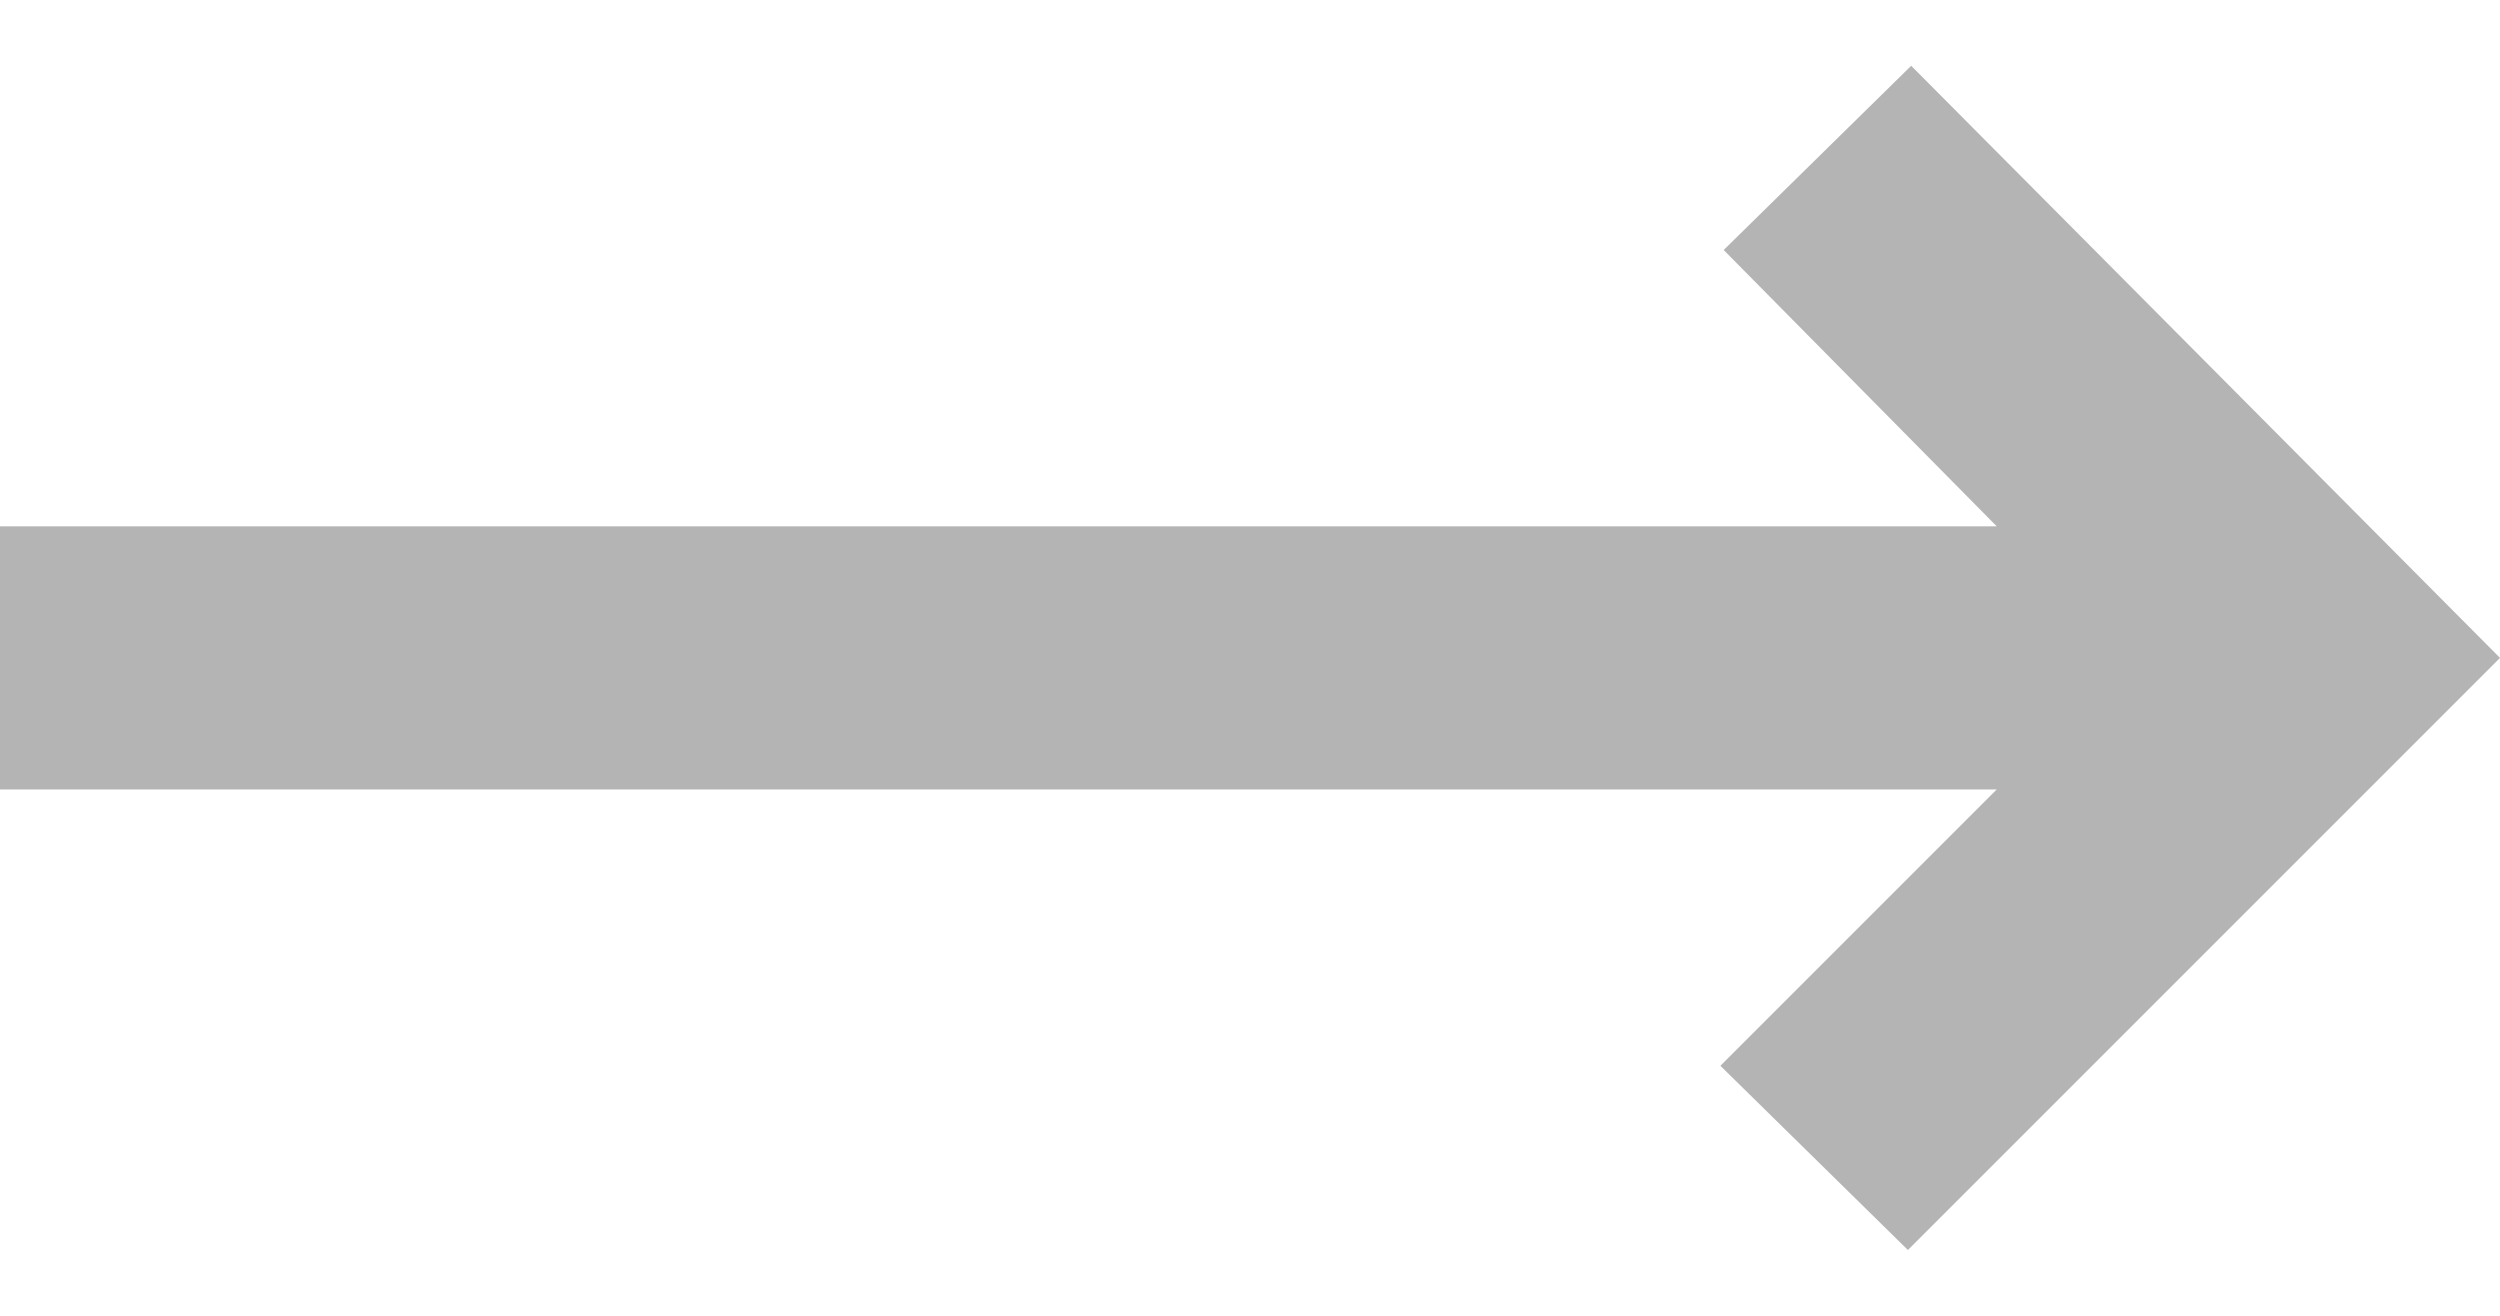 <svg width="19" height="10" viewBox="0 0 19 10" fill="none" xmlns="http://www.w3.org/2000/svg">
<g clip-path="url(#clip0_1199_5)">
<path d="M14.5 9.5L13.075 8.1L15.175 6H0V4H15.175L13.1 1.9L14.525 0.5L19 5L14.5 9.5Z" fill="#828282" fill-opacity="0.6"/>
</g>
<defs>
<clipPath id="clip0_1199_5">
<rect width="19" height="10" fill="white"/>
</clipPath>
</defs>
</svg>
